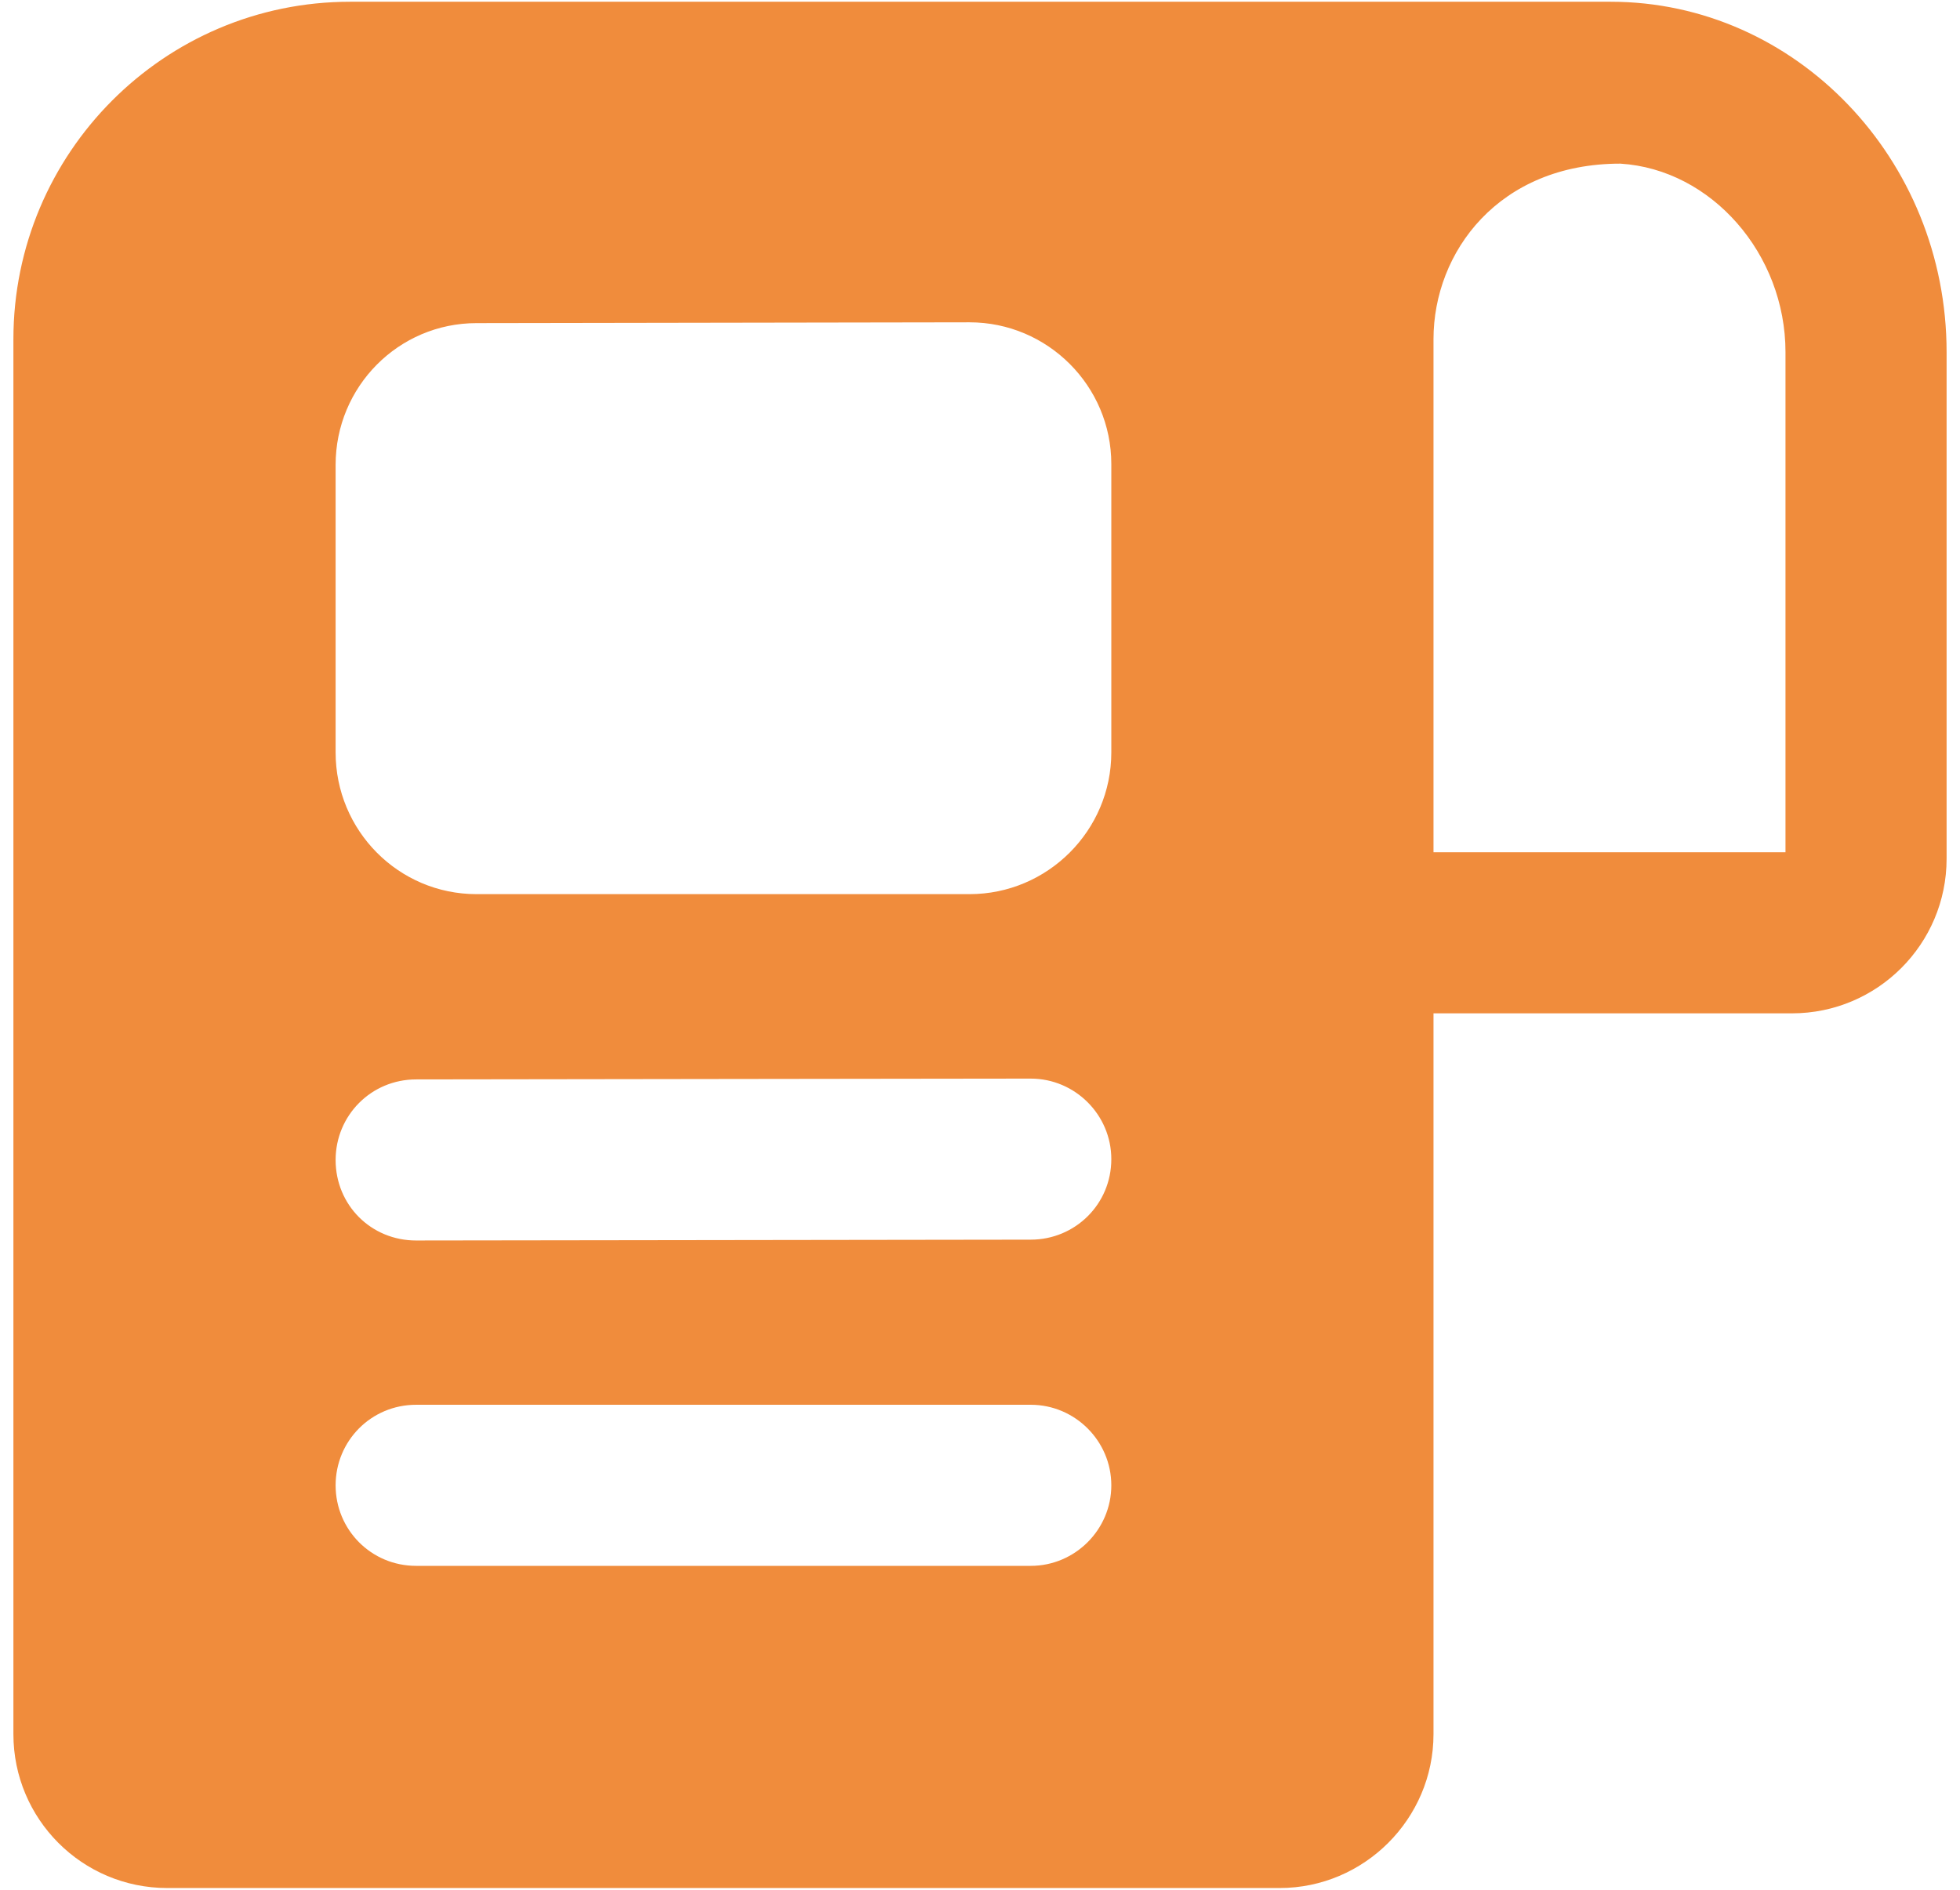 <svg width="56" height="54" viewBox="0 0 56 54" fill="none" xmlns="http://www.w3.org/2000/svg">
<path d="M46.02 0.05C45.71 0.05 47.739 0.05 10.003 0.05C4.687 0.05 0.383 4.377 0.383 9.693V49.554C0.383 51.971 2.339 53.95 4.779 53.95H36.561C38.978 53.95 40.957 51.971 40.957 49.554V28.956H51.199C53.638 28.956 55.617 26.977 55.617 24.538V10.062C55.617 4.54 51.298 0.05 46.02 0.05ZM29.45 44.744H11.89C10.601 44.744 9.589 43.708 9.589 42.443C9.589 41.177 10.601 40.141 11.89 40.141H29.45C30.716 40.141 31.752 41.177 31.752 42.443C31.752 43.708 30.716 44.744 29.45 44.744ZM29.45 35.423C26.926 35.427 10.896 35.448 11.89 35.447C10.601 35.447 9.589 34.434 9.589 33.145C9.589 31.879 10.601 30.844 11.89 30.844C12.13 30.843 29.683 30.82 29.45 30.821C30.716 30.821 31.752 31.856 31.752 33.122C31.752 34.411 30.716 35.423 29.45 35.423ZM31.752 21.5C31.752 23.732 29.933 25.55 27.701 25.55H13.616C11.384 25.55 9.589 23.732 9.589 21.5V13.283C9.589 11.051 11.384 9.233 13.616 9.233L27.701 9.21C29.933 9.21 31.752 11.028 31.752 13.26V21.5ZM51.014 24.353H40.957V9.693C40.957 7.204 42.819 4.676 46.296 4.676C48.897 4.837 51.014 7.254 51.014 10.062V24.353Z" fill="#F08C3C"/>
</svg>
